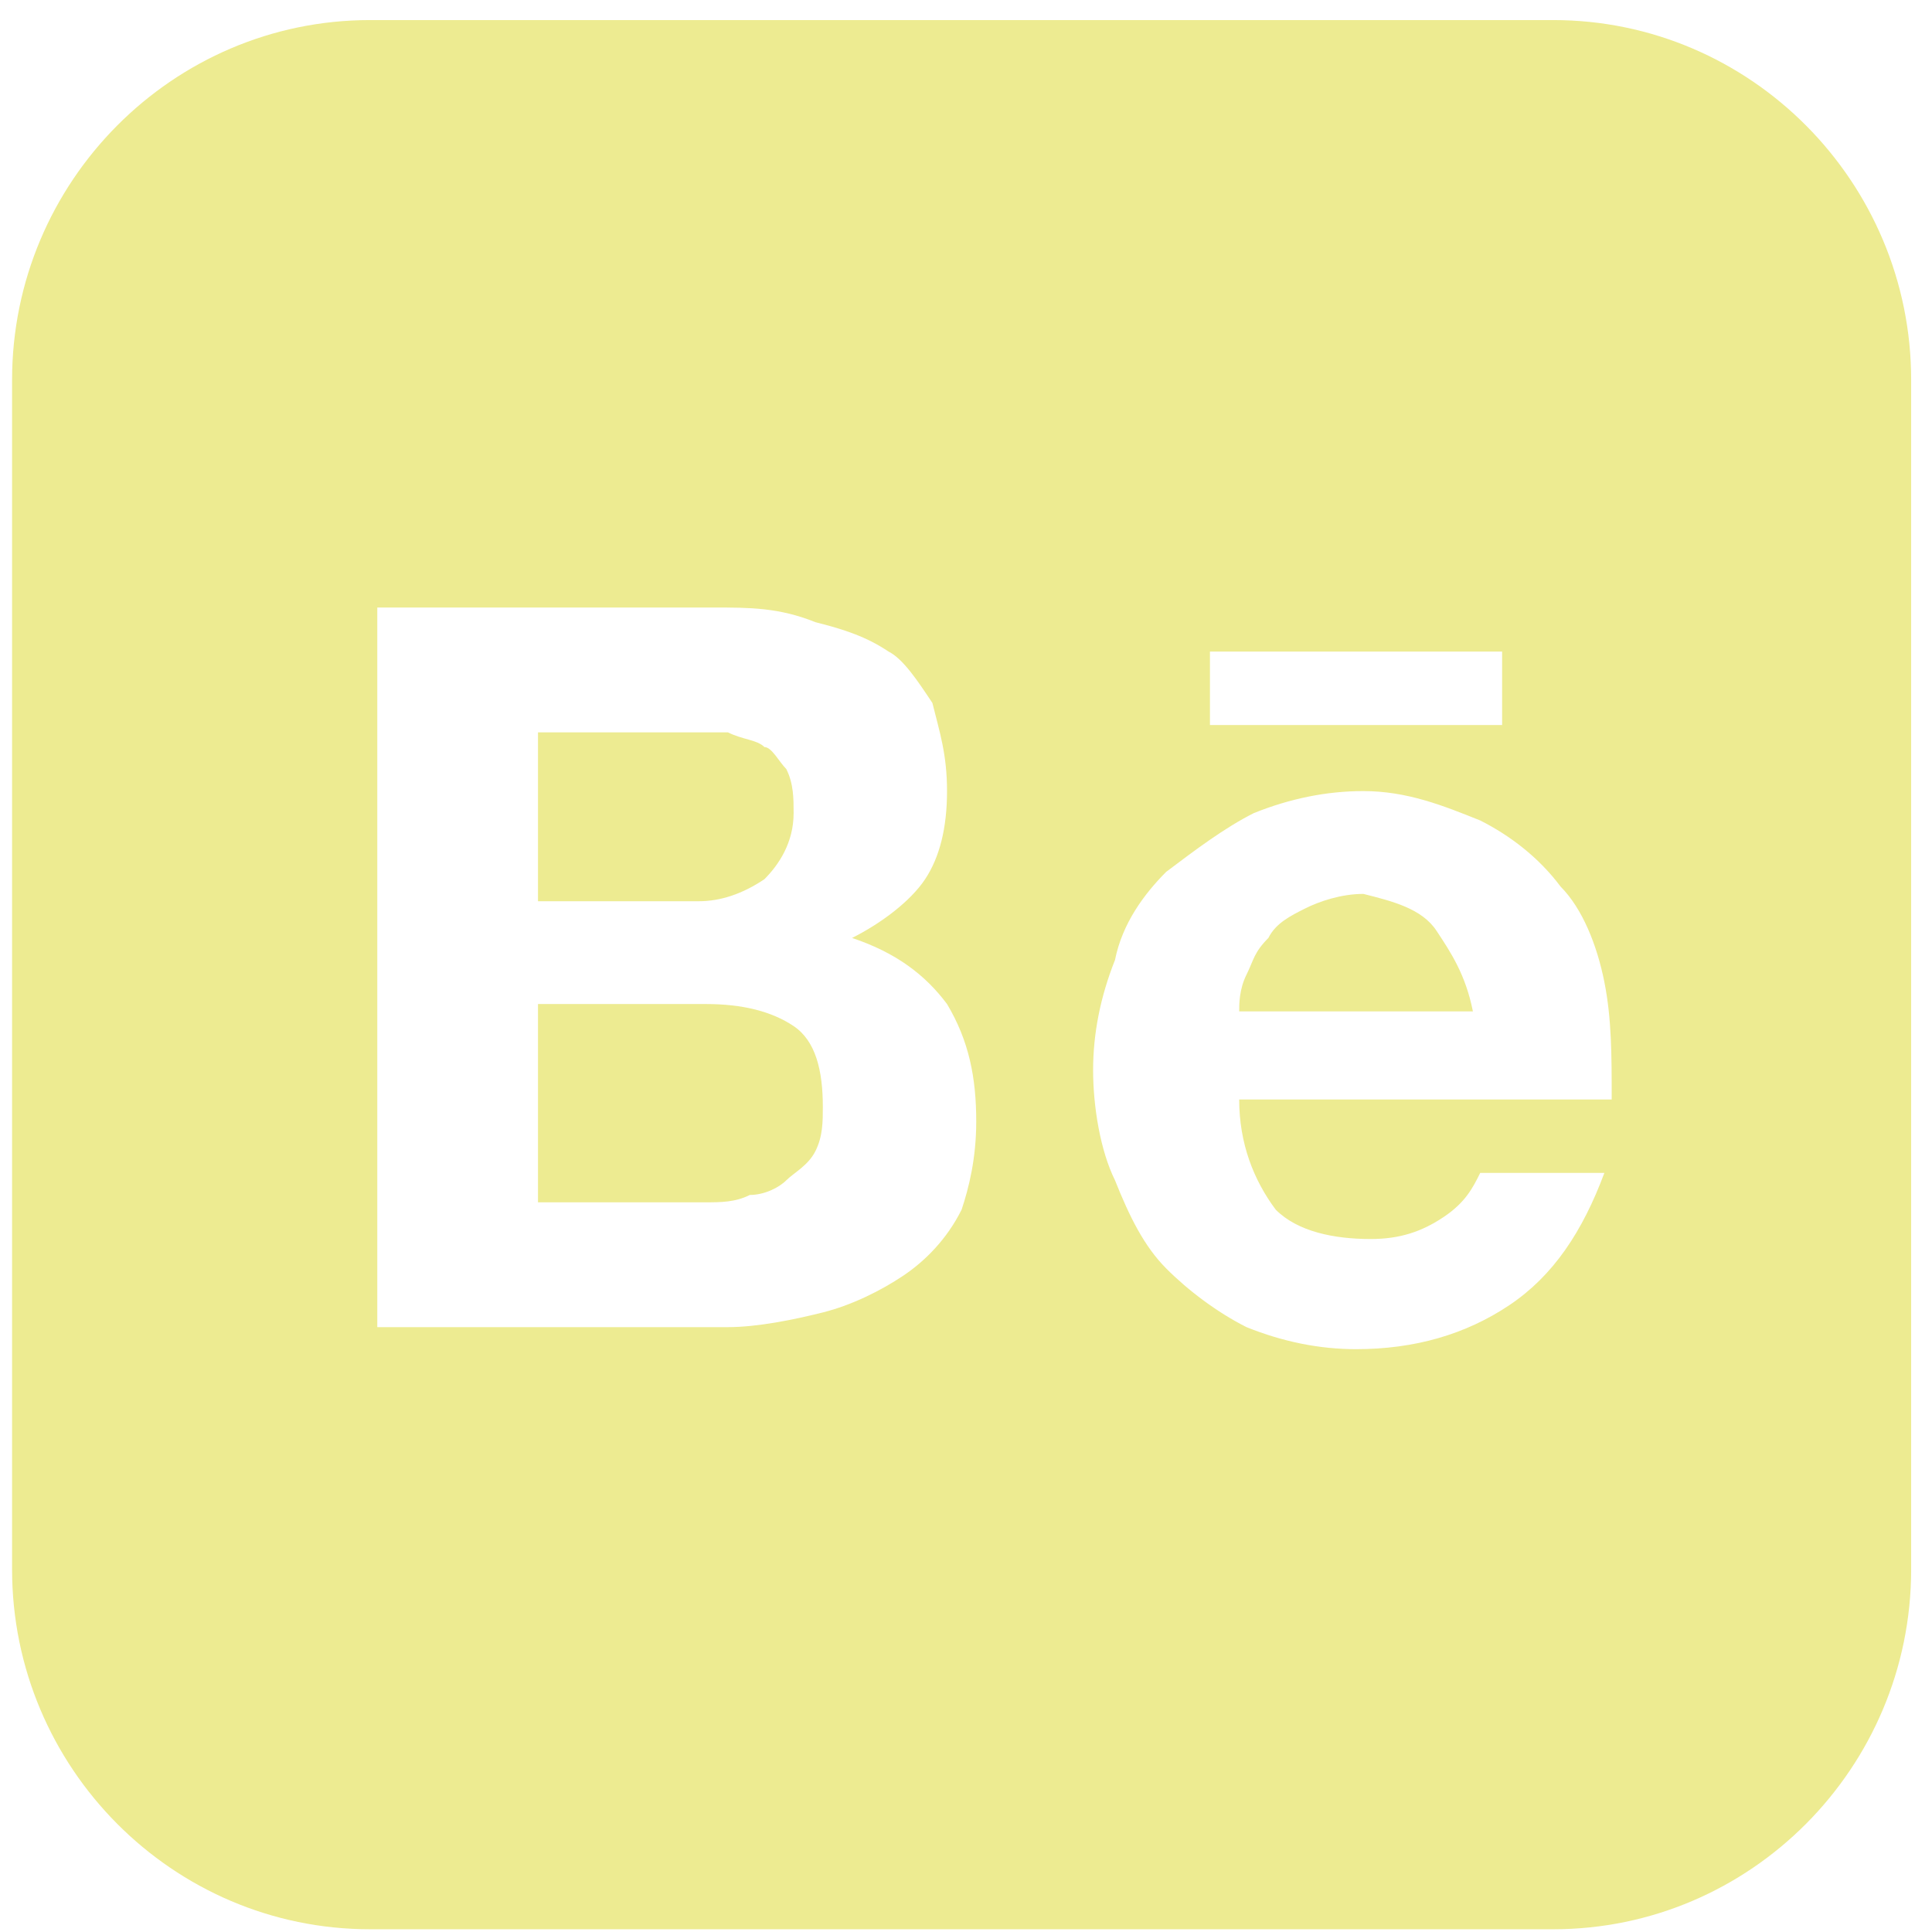 <?xml version="1.0" encoding="UTF-8"?> <svg xmlns="http://www.w3.org/2000/svg" width="67" height="67" viewBox="0 0 67 67" fill="none"><path d="M49.813 32.273C50.319 33.037 50.826 33.801 51.079 35.074H42.974C42.974 34.819 42.974 34.31 43.227 33.801C43.48 33.291 43.48 33.037 43.987 32.527C44.24 32.018 44.747 31.764 45.253 31.509C45.76 31.254 46.52 31 47.28 31C48.293 31.254 49.306 31.509 49.813 32.273ZM26.509 30.49C27.016 29.981 27.522 29.217 27.522 28.198C27.522 27.689 27.522 27.18 27.269 26.671C27.016 26.416 26.762 25.907 26.509 25.907C26.256 25.652 25.749 25.652 25.243 25.397H18.657V31.254H24.23C24.989 31.254 25.749 31 26.509 30.49ZM24.483 34.819H18.657V41.695H24.483C24.989 41.695 25.496 41.695 26.003 41.44C26.509 41.44 27.016 41.185 27.269 40.931C27.522 40.676 28.029 40.422 28.282 39.912C28.535 39.403 28.535 38.894 28.535 38.384C28.535 37.111 28.282 36.093 27.522 35.583C26.762 35.074 25.749 34.819 24.483 34.819ZM66.277 13.174V54.427C66.277 61.303 60.704 66.905 53.865 66.905H12.831C5.992 66.905 0.419 61.303 0.419 54.427V13.174C0.419 6.299 5.992 0.696 12.831 0.696H53.865C60.704 0.696 66.277 6.299 66.277 13.174ZM41.96 25.143H52.092V22.596H41.96V25.143ZM33.855 38.894C33.855 37.366 33.602 36.093 32.842 34.819C32.082 33.801 31.069 33.037 29.549 32.527C30.562 32.018 31.575 31.254 32.082 30.49C32.588 29.726 32.842 28.708 32.842 27.434C32.842 26.161 32.588 25.397 32.335 24.379C31.828 23.615 31.322 22.851 30.815 22.596C30.055 22.087 29.295 21.832 28.282 21.578C27.016 21.068 26.003 21.068 24.736 21.068H13.084V46.024H25.243C26.256 46.024 27.522 45.769 28.535 45.514C29.549 45.26 30.562 44.751 31.322 44.241C32.082 43.732 32.842 42.968 33.348 41.949C33.602 41.185 33.855 40.167 33.855 38.894ZM42.974 38.13H55.892C55.892 36.602 55.892 35.329 55.638 34.055C55.385 32.782 54.879 31.509 54.119 30.745C53.359 29.726 52.346 28.962 51.332 28.453C50.066 27.944 48.799 27.434 47.28 27.434C46.013 27.434 44.747 27.689 43.48 28.198C42.467 28.708 41.454 29.472 40.441 30.236C39.681 31 38.921 32.018 38.667 33.291C38.161 34.565 37.908 35.838 37.908 37.111C37.908 38.384 38.161 39.912 38.667 40.931C39.174 42.204 39.681 43.223 40.441 43.987C41.2 44.751 42.214 45.514 43.227 46.024C44.493 46.533 45.76 46.788 47.026 46.788C49.053 46.788 50.826 46.279 52.346 45.26C53.865 44.241 54.879 42.713 55.638 40.676H51.332C51.079 41.185 50.826 41.695 50.066 42.204C49.306 42.713 48.546 42.968 47.533 42.968C46.266 42.968 45 42.713 44.24 41.949C43.48 40.931 42.974 39.658 42.974 38.13Z" fill="#EDEB91"></path></svg> 